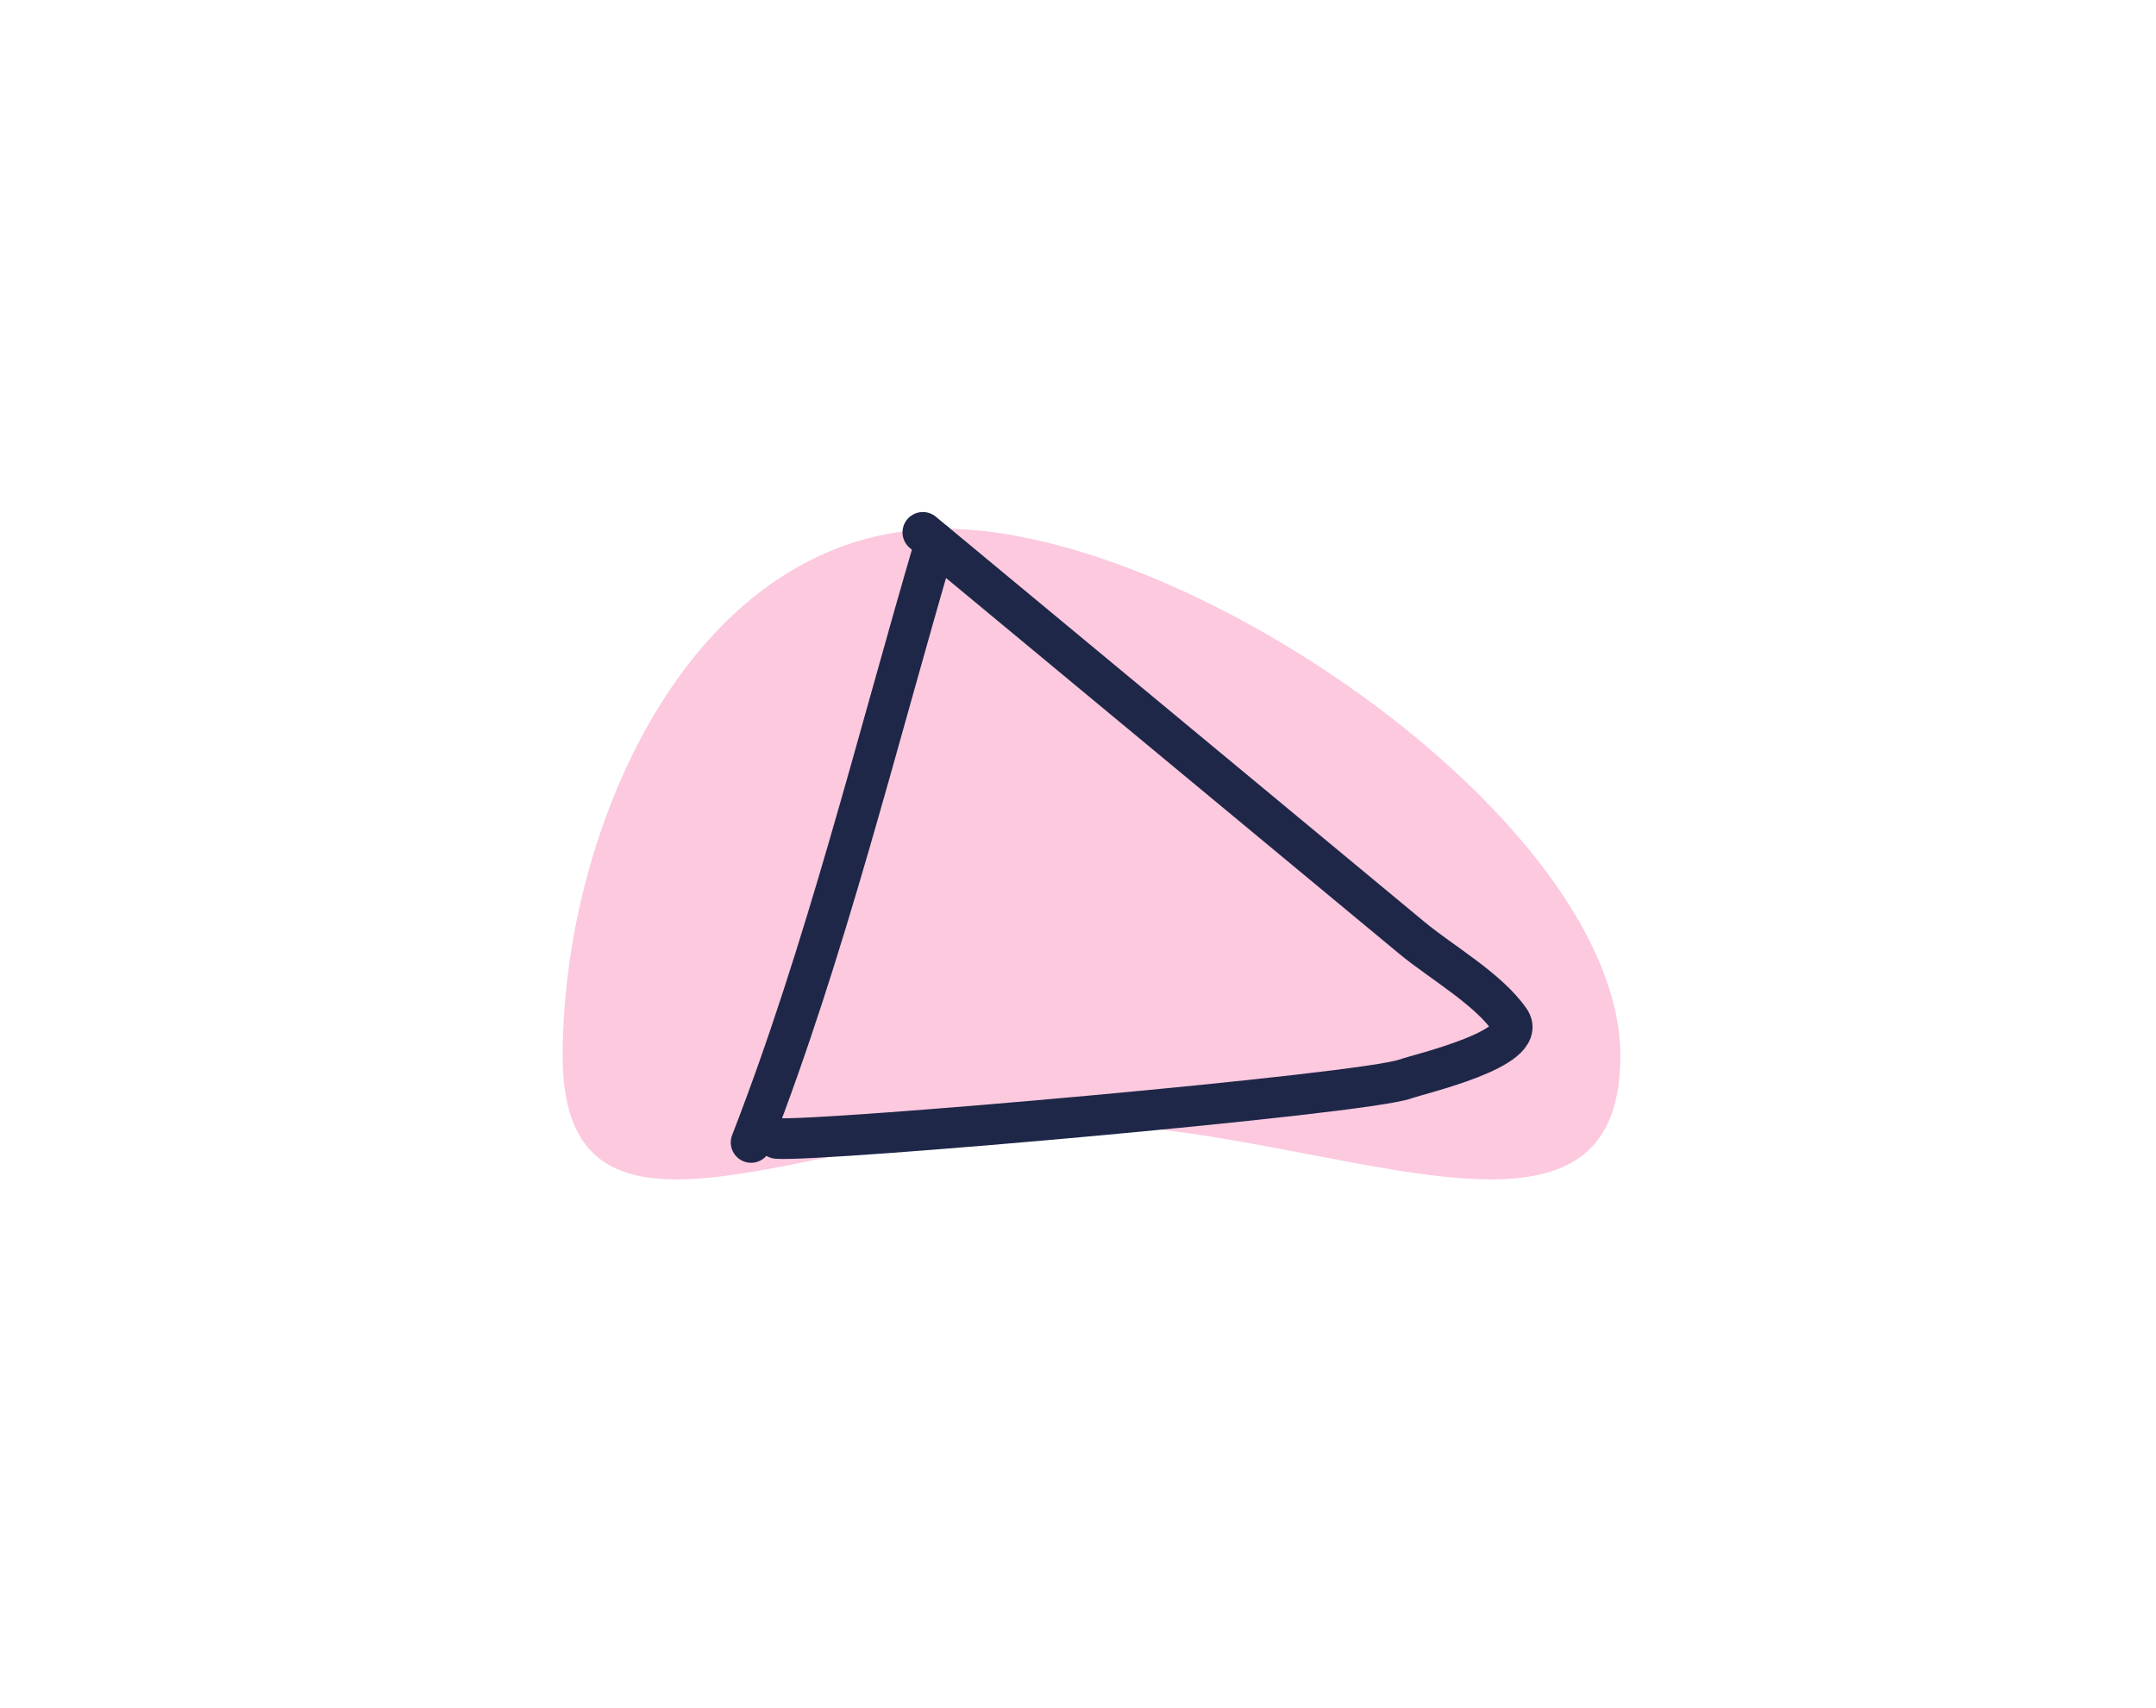 <?xml version="1.0" encoding="UTF-8"?> <svg xmlns="http://www.w3.org/2000/svg" width="53" height="42" viewBox="0 0 53 42" fill="none"> <g filter="url(#filter0_f_124_1332)"> <path d="M39.832 25.965C39.832 31.629 32.461 27.628 26.311 27.628C20.161 27.628 13.832 31.629 13.832 25.965C13.832 20.302 17.049 13 23.198 13C29.348 13 39.832 20.302 39.832 25.965Z" fill="#FBBCD7" fill-opacity="0.8"></path> </g> <path d="M22.988 13.342C21.539 18.28 20.293 23.385 18.464 28.091" stroke="#1E2748" stroke-linecap="round"></path> <path d="M22.686 13.09C26.695 16.415 30.704 19.74 34.713 23.065C35.422 23.653 36.592 24.32 37.118 25.088C37.594 25.785 34.907 26.401 34.552 26.529C33.501 26.909 20.185 28.077 19.1 27.993" stroke="#1E2748" stroke-linecap="round"></path> <defs> <filter id="filter0_f_124_1332" x="0.832" y="0" width="52" height="42" filterUnits="userSpaceOnUse" color-interpolation-filters="sRGB"> <feFlood flood-opacity="0" result="BackgroundImageFix"></feFlood> <feBlend mode="normal" in="SourceGraphic" in2="BackgroundImageFix" result="shape"></feBlend> <feGaussianBlur stdDeviation="6.5" result="effect1_foregroundBlur_124_1332"></feGaussianBlur> </filter> </defs> </svg> 